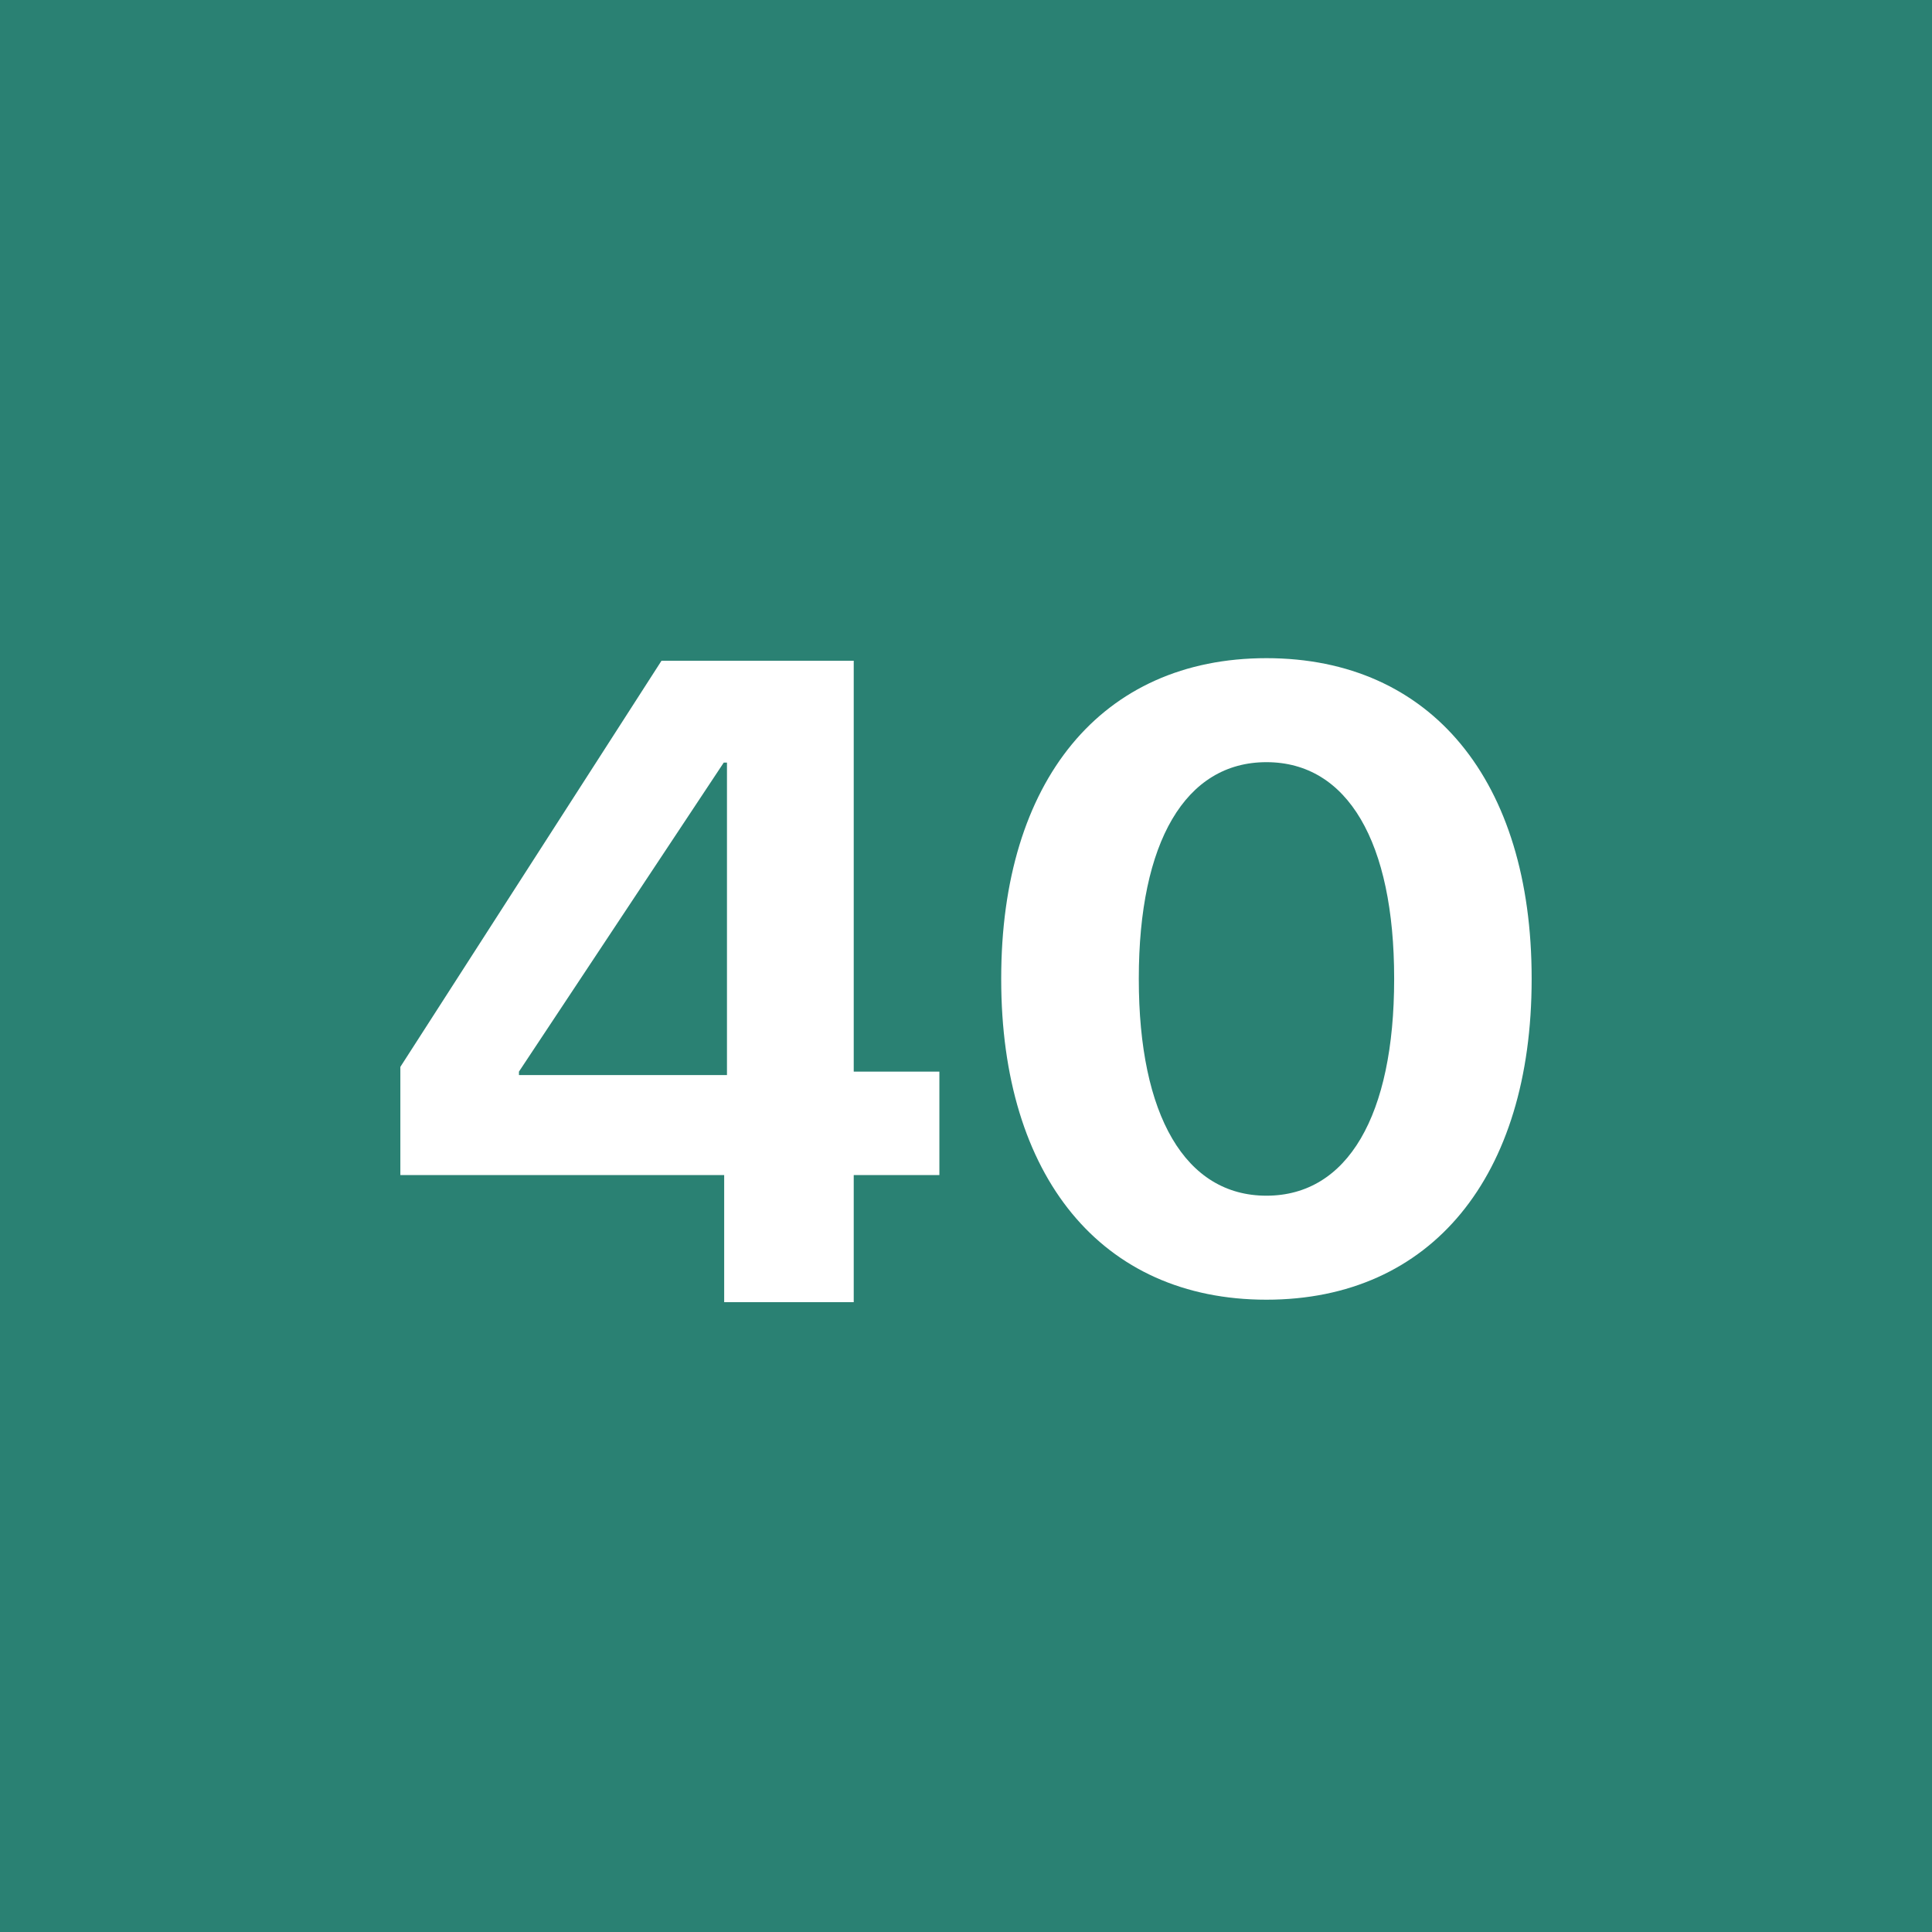 <!-- by TradingView --><svg width="18" height="18" viewBox="0 0 18 18" fill="none" xmlns="http://www.w3.org/2000/svg">
<rect width="18" height="18" fill="#2A8173"/>
<path d="M6.747 12.132H7.954V10.948H8.752V9.984H7.954V6.156H6.163L3.73 9.94V10.948H6.747V12.132ZM4.835 10.016V9.984L6.743 7.105H6.773V10.016H4.835Z" fill="white"/>
<path d="M11.799 12.109C13.337 12.109 14.27 10.96 14.27 9.123V9.115C14.27 7.277 13.337 6.132 11.799 6.132C10.261 6.132 9.328 7.277 9.328 9.115V9.123C9.328 10.96 10.261 12.109 11.799 12.109ZM11.799 11.14C11.043 11.14 10.61 10.392 10.61 9.123V9.115C10.61 7.846 11.043 7.101 11.799 7.101C12.556 7.101 12.989 7.846 12.989 9.115V9.123C12.989 10.392 12.556 11.14 11.799 11.14Z" fill="white"/>
</svg>
